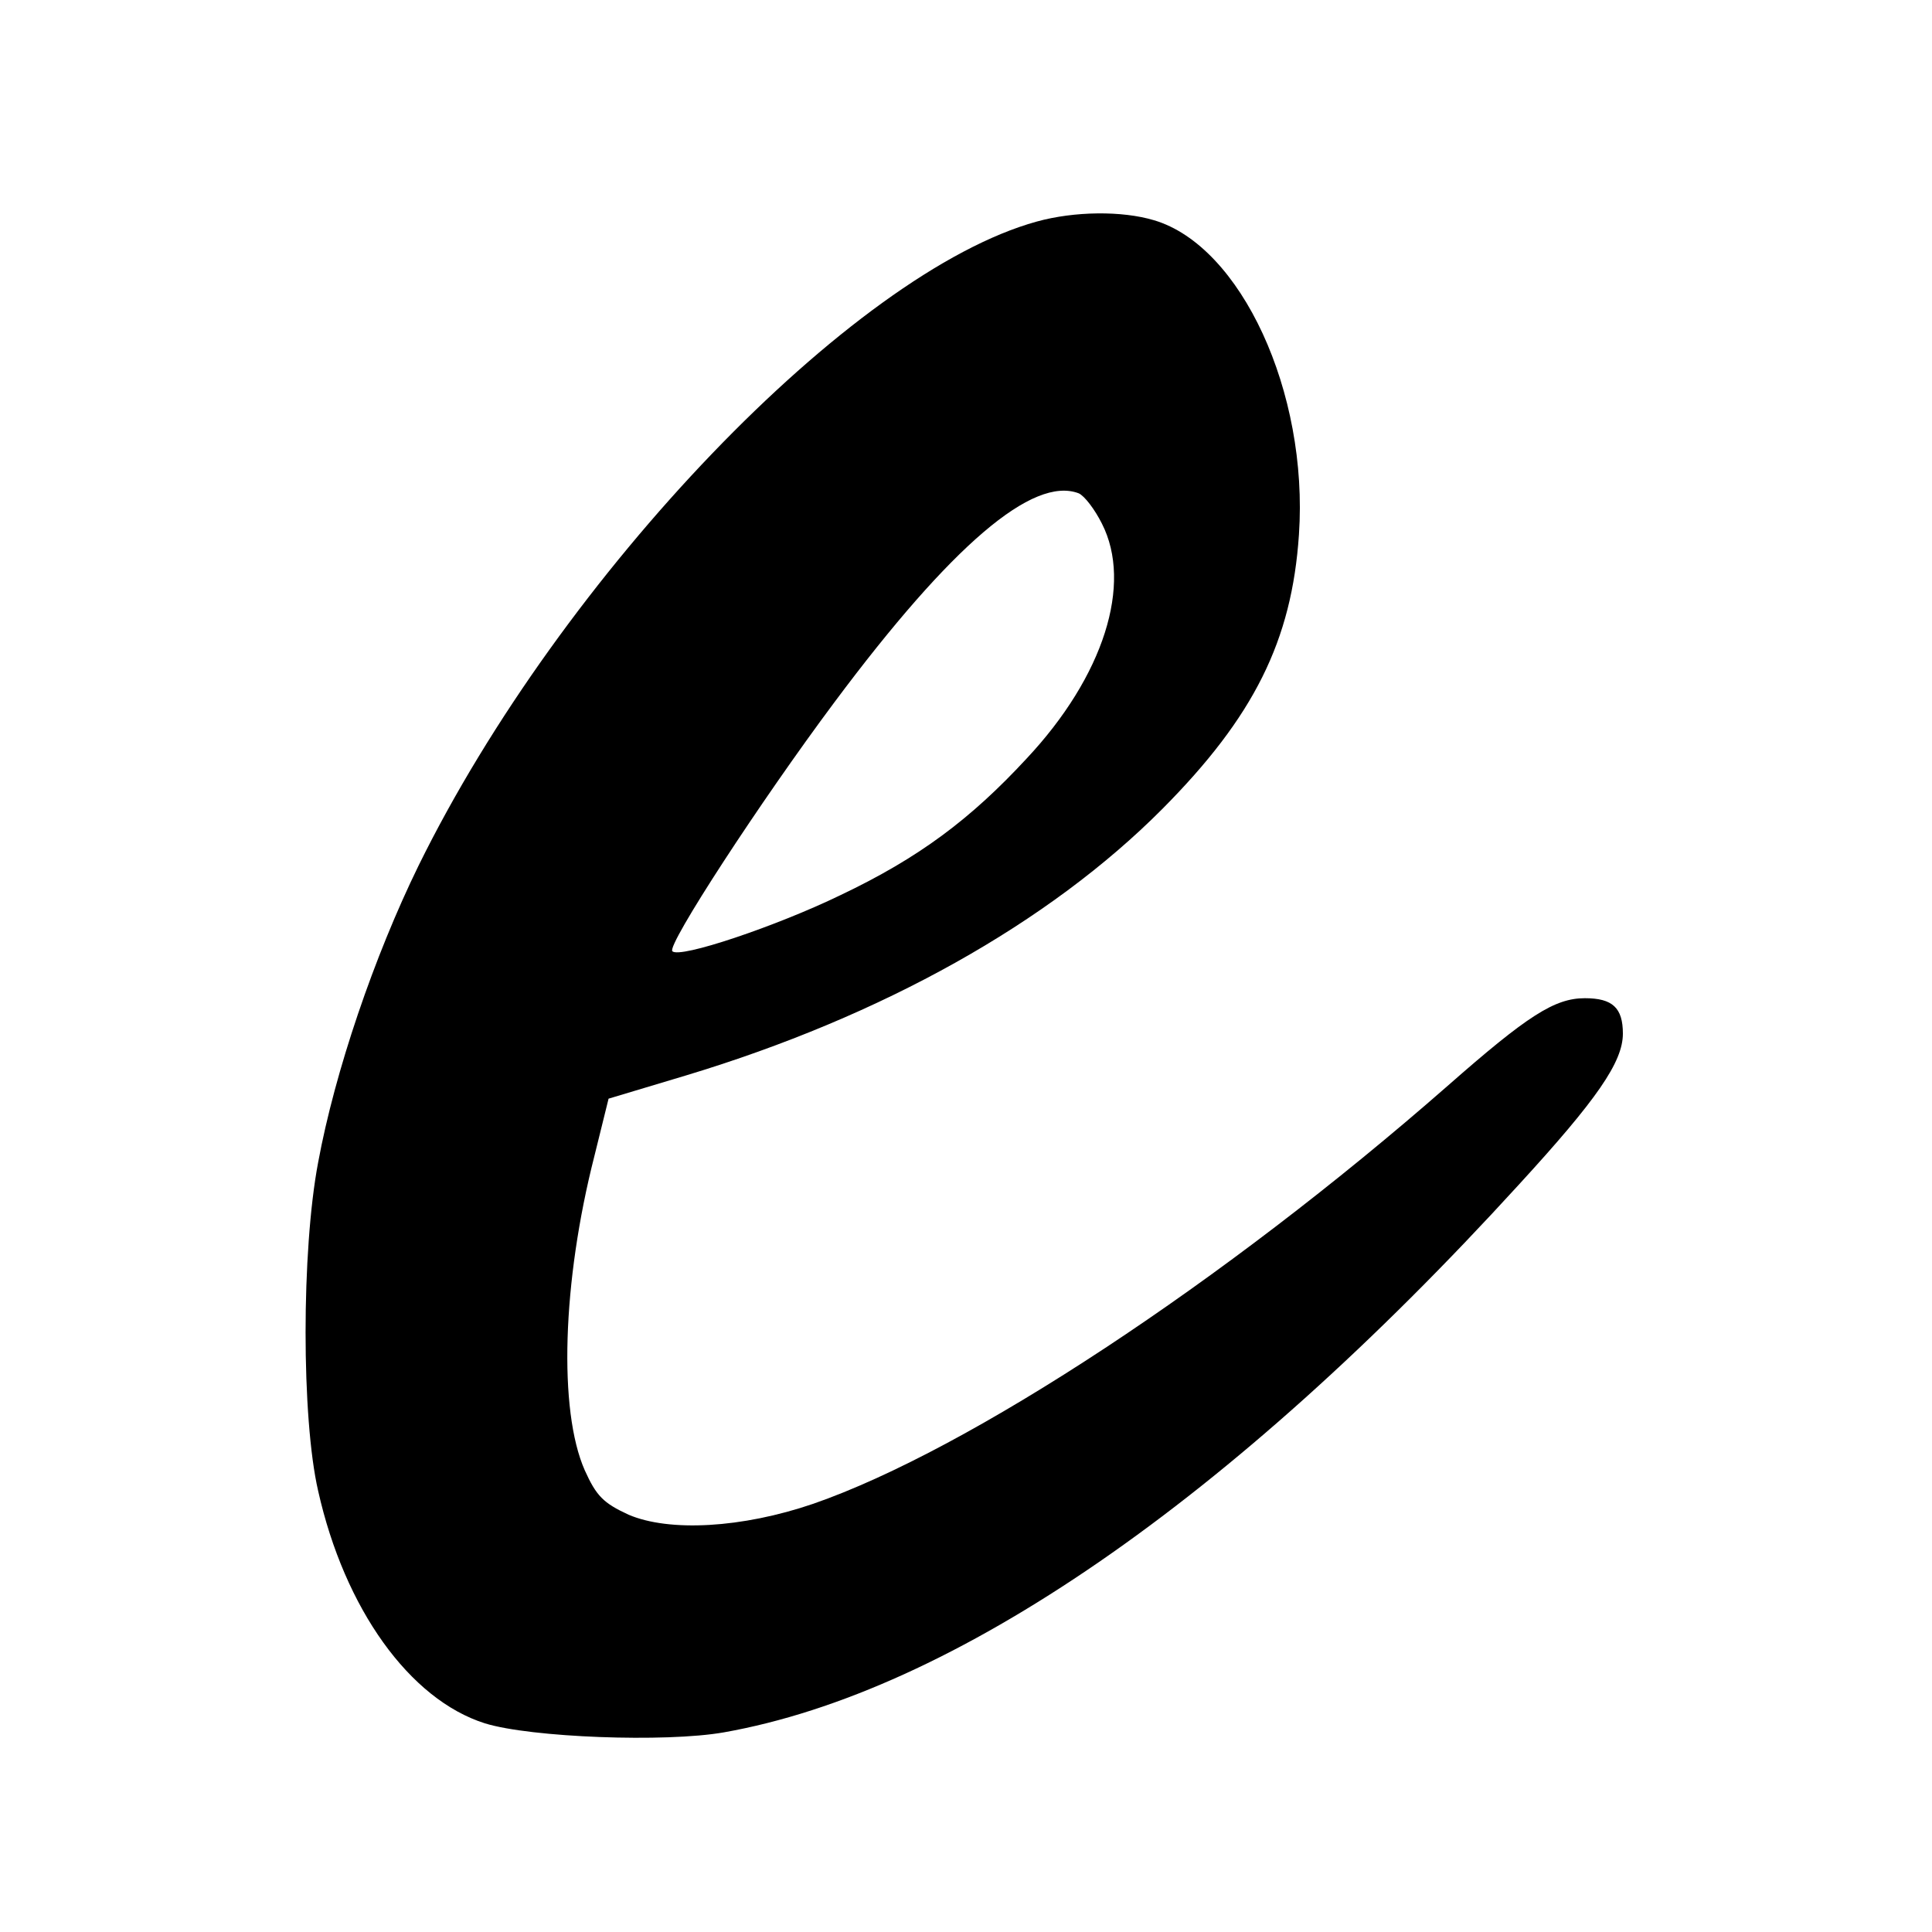 <?xml version="1.0" standalone="no"?>
<!DOCTYPE svg PUBLIC "-//W3C//DTD SVG 20010904//EN"
 "http://www.w3.org/TR/2001/REC-SVG-20010904/DTD/svg10.dtd">
<svg version="1.0" xmlns="http://www.w3.org/2000/svg"
 width="300pt" height="300pt" viewBox="0 0 300 300"
 preserveAspectRatio="xMidYMid meet">
<g transform="translate(0,300) scale(0.1,-0.1)"
fill="#000000" stroke="none">
<path d="M1610 2656 c-287 -79 -738 -549 -960 -1000 -69 -141 -130 -320 -156
-461 -26 -137 -26 -397 0 -510 41 -183 142 -324 259 -361 71 -22 280 -30 371
-14 356 63 786 359 1234 850 122 133 162 191 162 235 0 40 -16 55 -59 55 -47
0 -89 -27 -213 -136 -348 -305 -743 -565 -985 -649 -111 -38 -224 -44 -287
-17 -39 18 -50 29 -68 69 -41 93 -35 292 15 488 l22 89 120 36 c305 92 564
237 740 414 142 143 201 261 212 426 15 221 -90 448 -225 488 -50 15 -124 14
-182 -2z m65 -422 c9 -4 25 -25 36 -47 48 -94 3 -237 -117 -365 -87 -94 -167
-154 -289 -212 -99 -48 -250 -99 -261 -87 -9 9 137 233 252 387 182 244 308
351 379 324z"/>
</g>
</svg>
